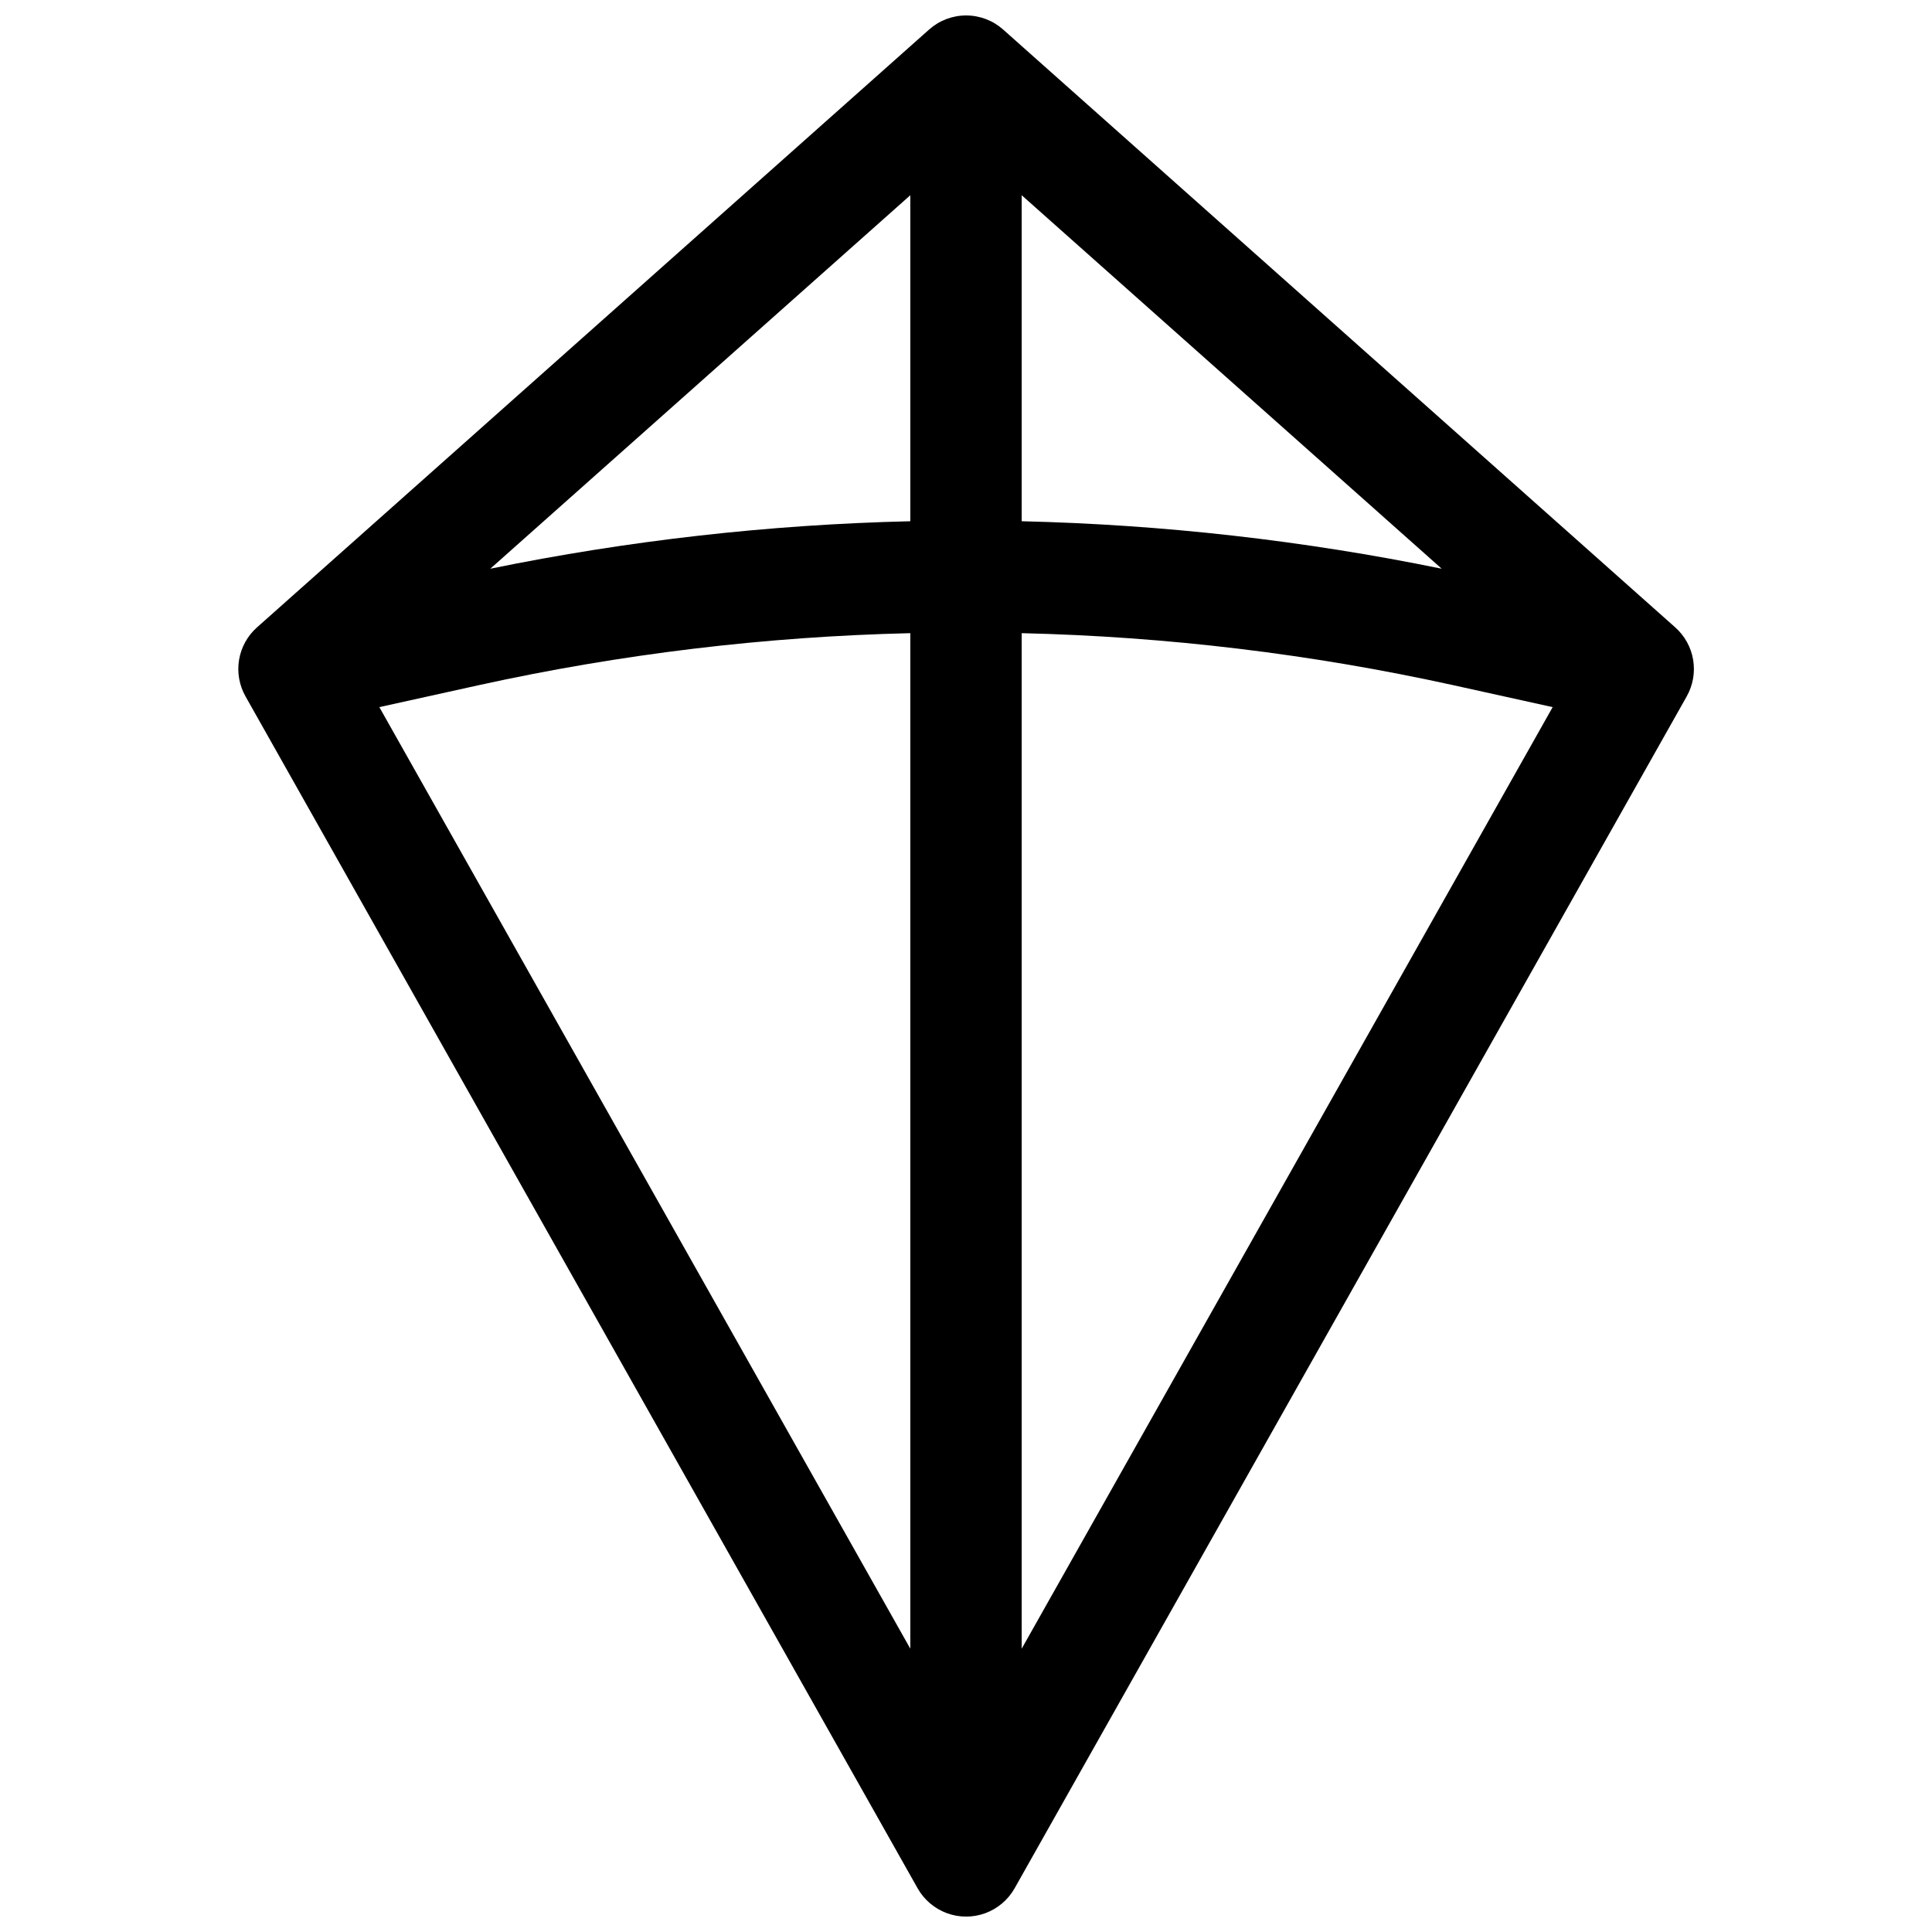 <?xml version="1.0" encoding="UTF-8"?>
<!-- Uploaded to: ICON Repo, www.svgrepo.com, Generator: ICON Repo Mixer Tools -->
<svg width="800px" height="800px" version="1.1" viewBox="144 144 512 512" xmlns="http://www.w3.org/2000/svg">
 <defs>
  <clipPath id="a">
   <path d="m207 148.09h386v503.81h-386z"/>
  </clipPath>
 </defs>
 <g clip-path="url(#a)">
  <path d="m587.94 310.25-178.1-158.42c-2.703-2.406-6.195-3.734-9.812-3.734-3.617 0-7.106 1.328-9.809 3.734l-178.11 158.43v-0.004c-2.519 2.242-4.199 5.277-4.754 8.605-0.555 3.324 0.047 6.742 1.703 9.68l178.11 315.86c1.719 3.055 4.473 5.398 7.762 6.609 3.293 1.211 6.906 1.211 10.195 0 3.293-1.211 6.043-3.555 7.766-6.609l178.11-315.86h-0.004c1.656-2.938 2.258-6.356 1.703-9.68-0.555-3.328-2.231-6.363-4.754-8.605zm-173.18-114.51 111.3 98.973c-36.652-7.492-73.898-11.699-111.3-12.578zm-29.52 86.395c-37.398 0.879-74.648 5.086-111.3 12.578l111.3-98.973zm-114.34 43.438c37.582-8.262 75.871-12.875 114.34-13.777v269.12l-140.71-249.52zm143.86-13.777c38.469 0.898 76.762 5.512 114.34 13.777l26.371 5.824-140.71 249.52z"/>
 </g>
</svg>